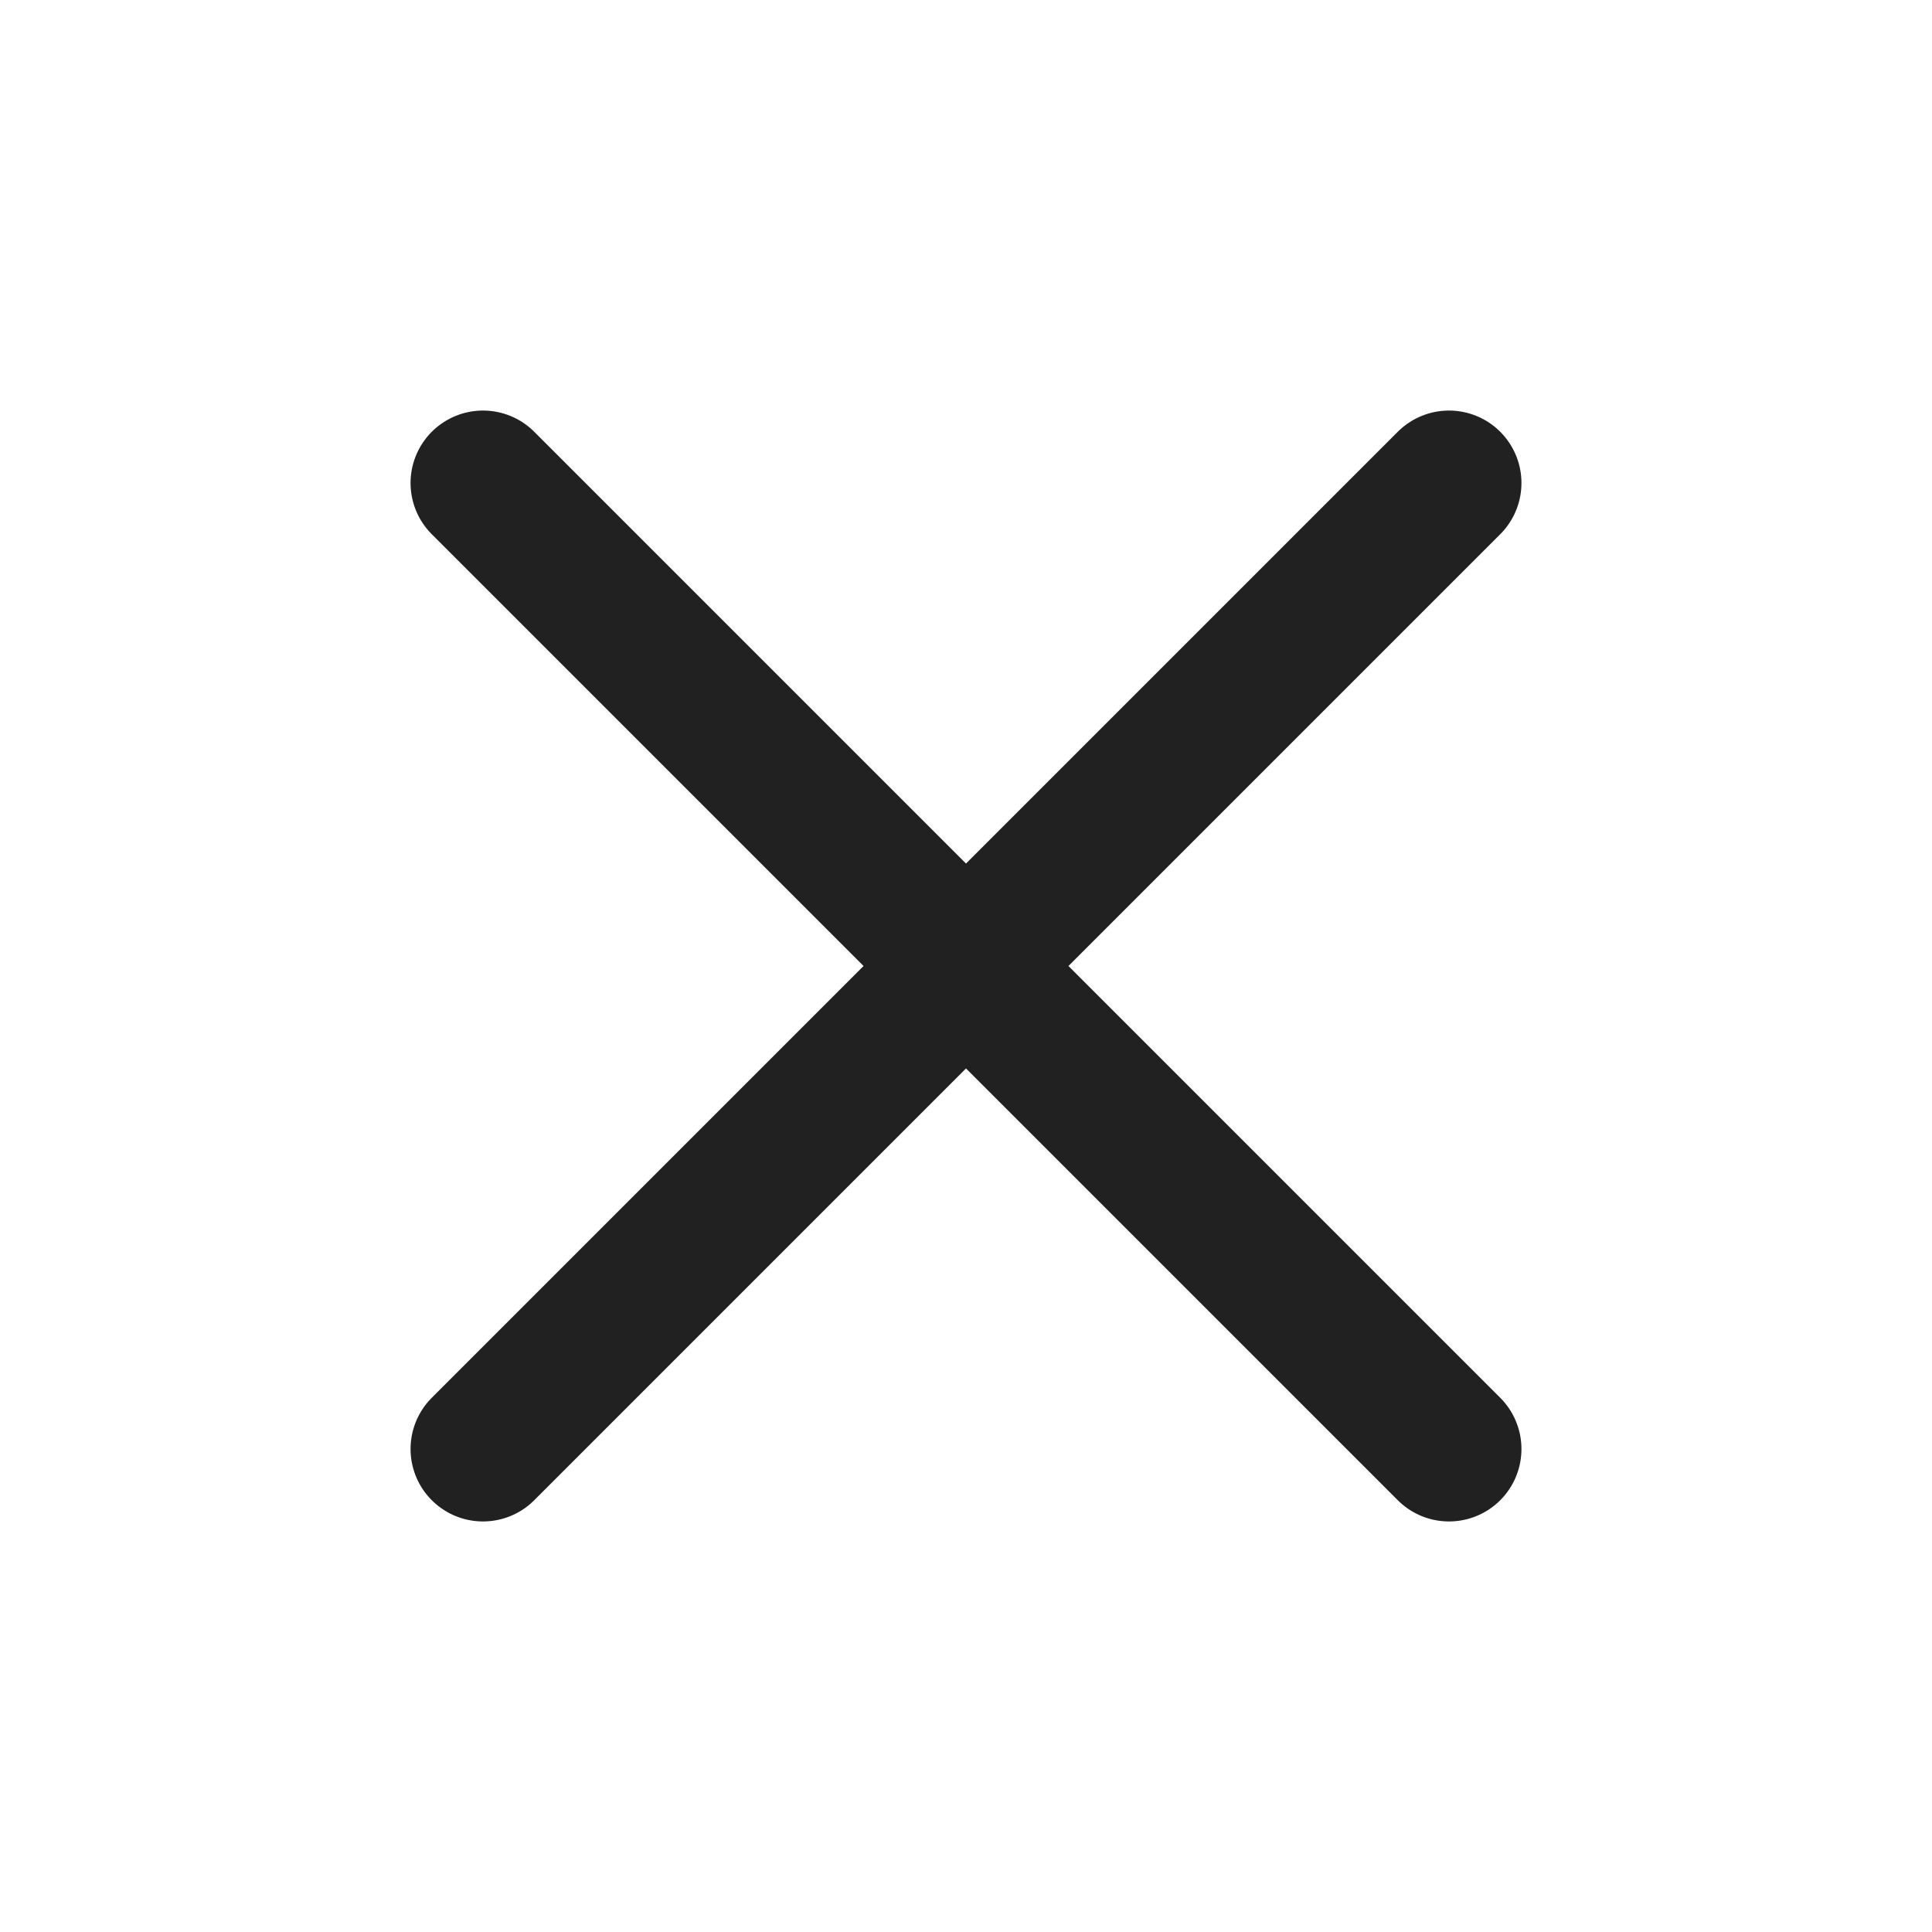 <svg xmlns="http://www.w3.org/2000/svg" width="20" height="20" viewBox="0 0 20 20" fill="none">
    <path d="M15 5L5 15M5 5L15 15" stroke="#212121" stroke-width="1.5" stroke-linecap="round" stroke-linejoin="round"/>
</svg>